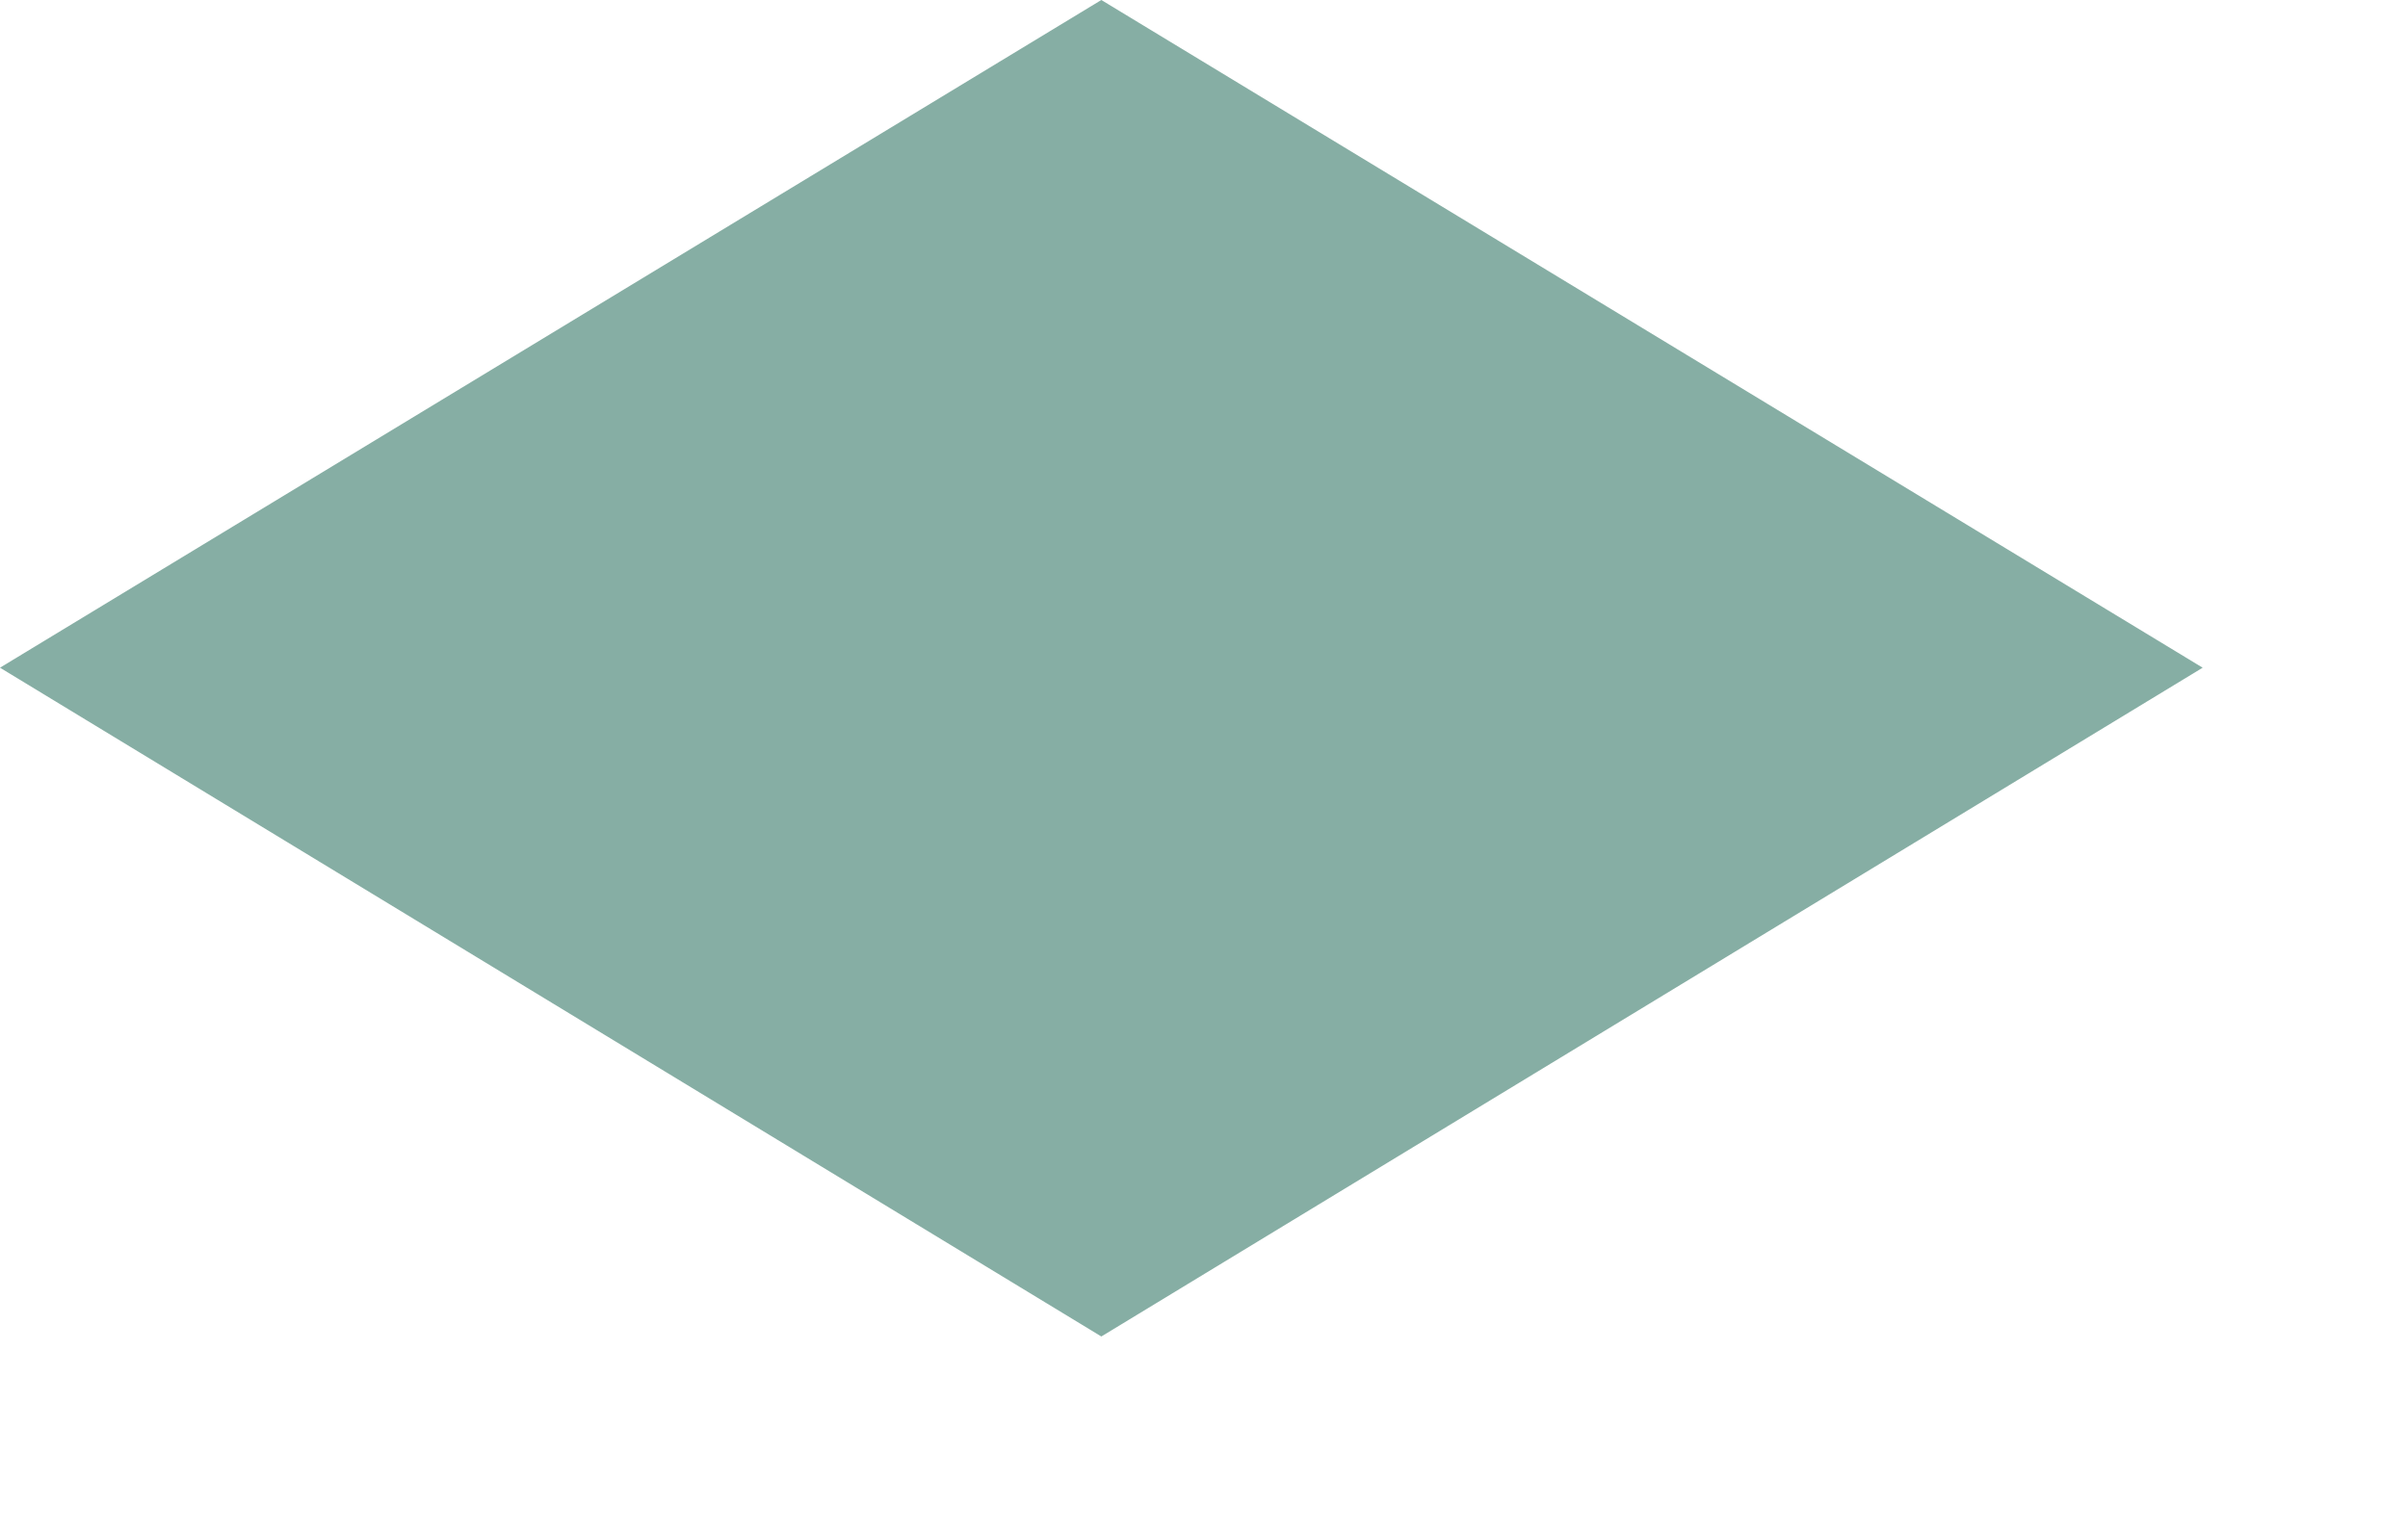 <?xml version="1.0" encoding="utf-8"?>
<svg xmlns="http://www.w3.org/2000/svg" fill="none" height="100%" overflow="visible" preserveAspectRatio="none" style="display: block;" viewBox="0 0 11 7" width="100%">
<g id="Vector" opacity="0.58" style="mix-blend-mode:multiply">
<path d="M0 3.051L5.031 0L10.062 3.051L5.031 6.107L0 3.051Z" fill="#2F7362"/>
</g>
</svg>